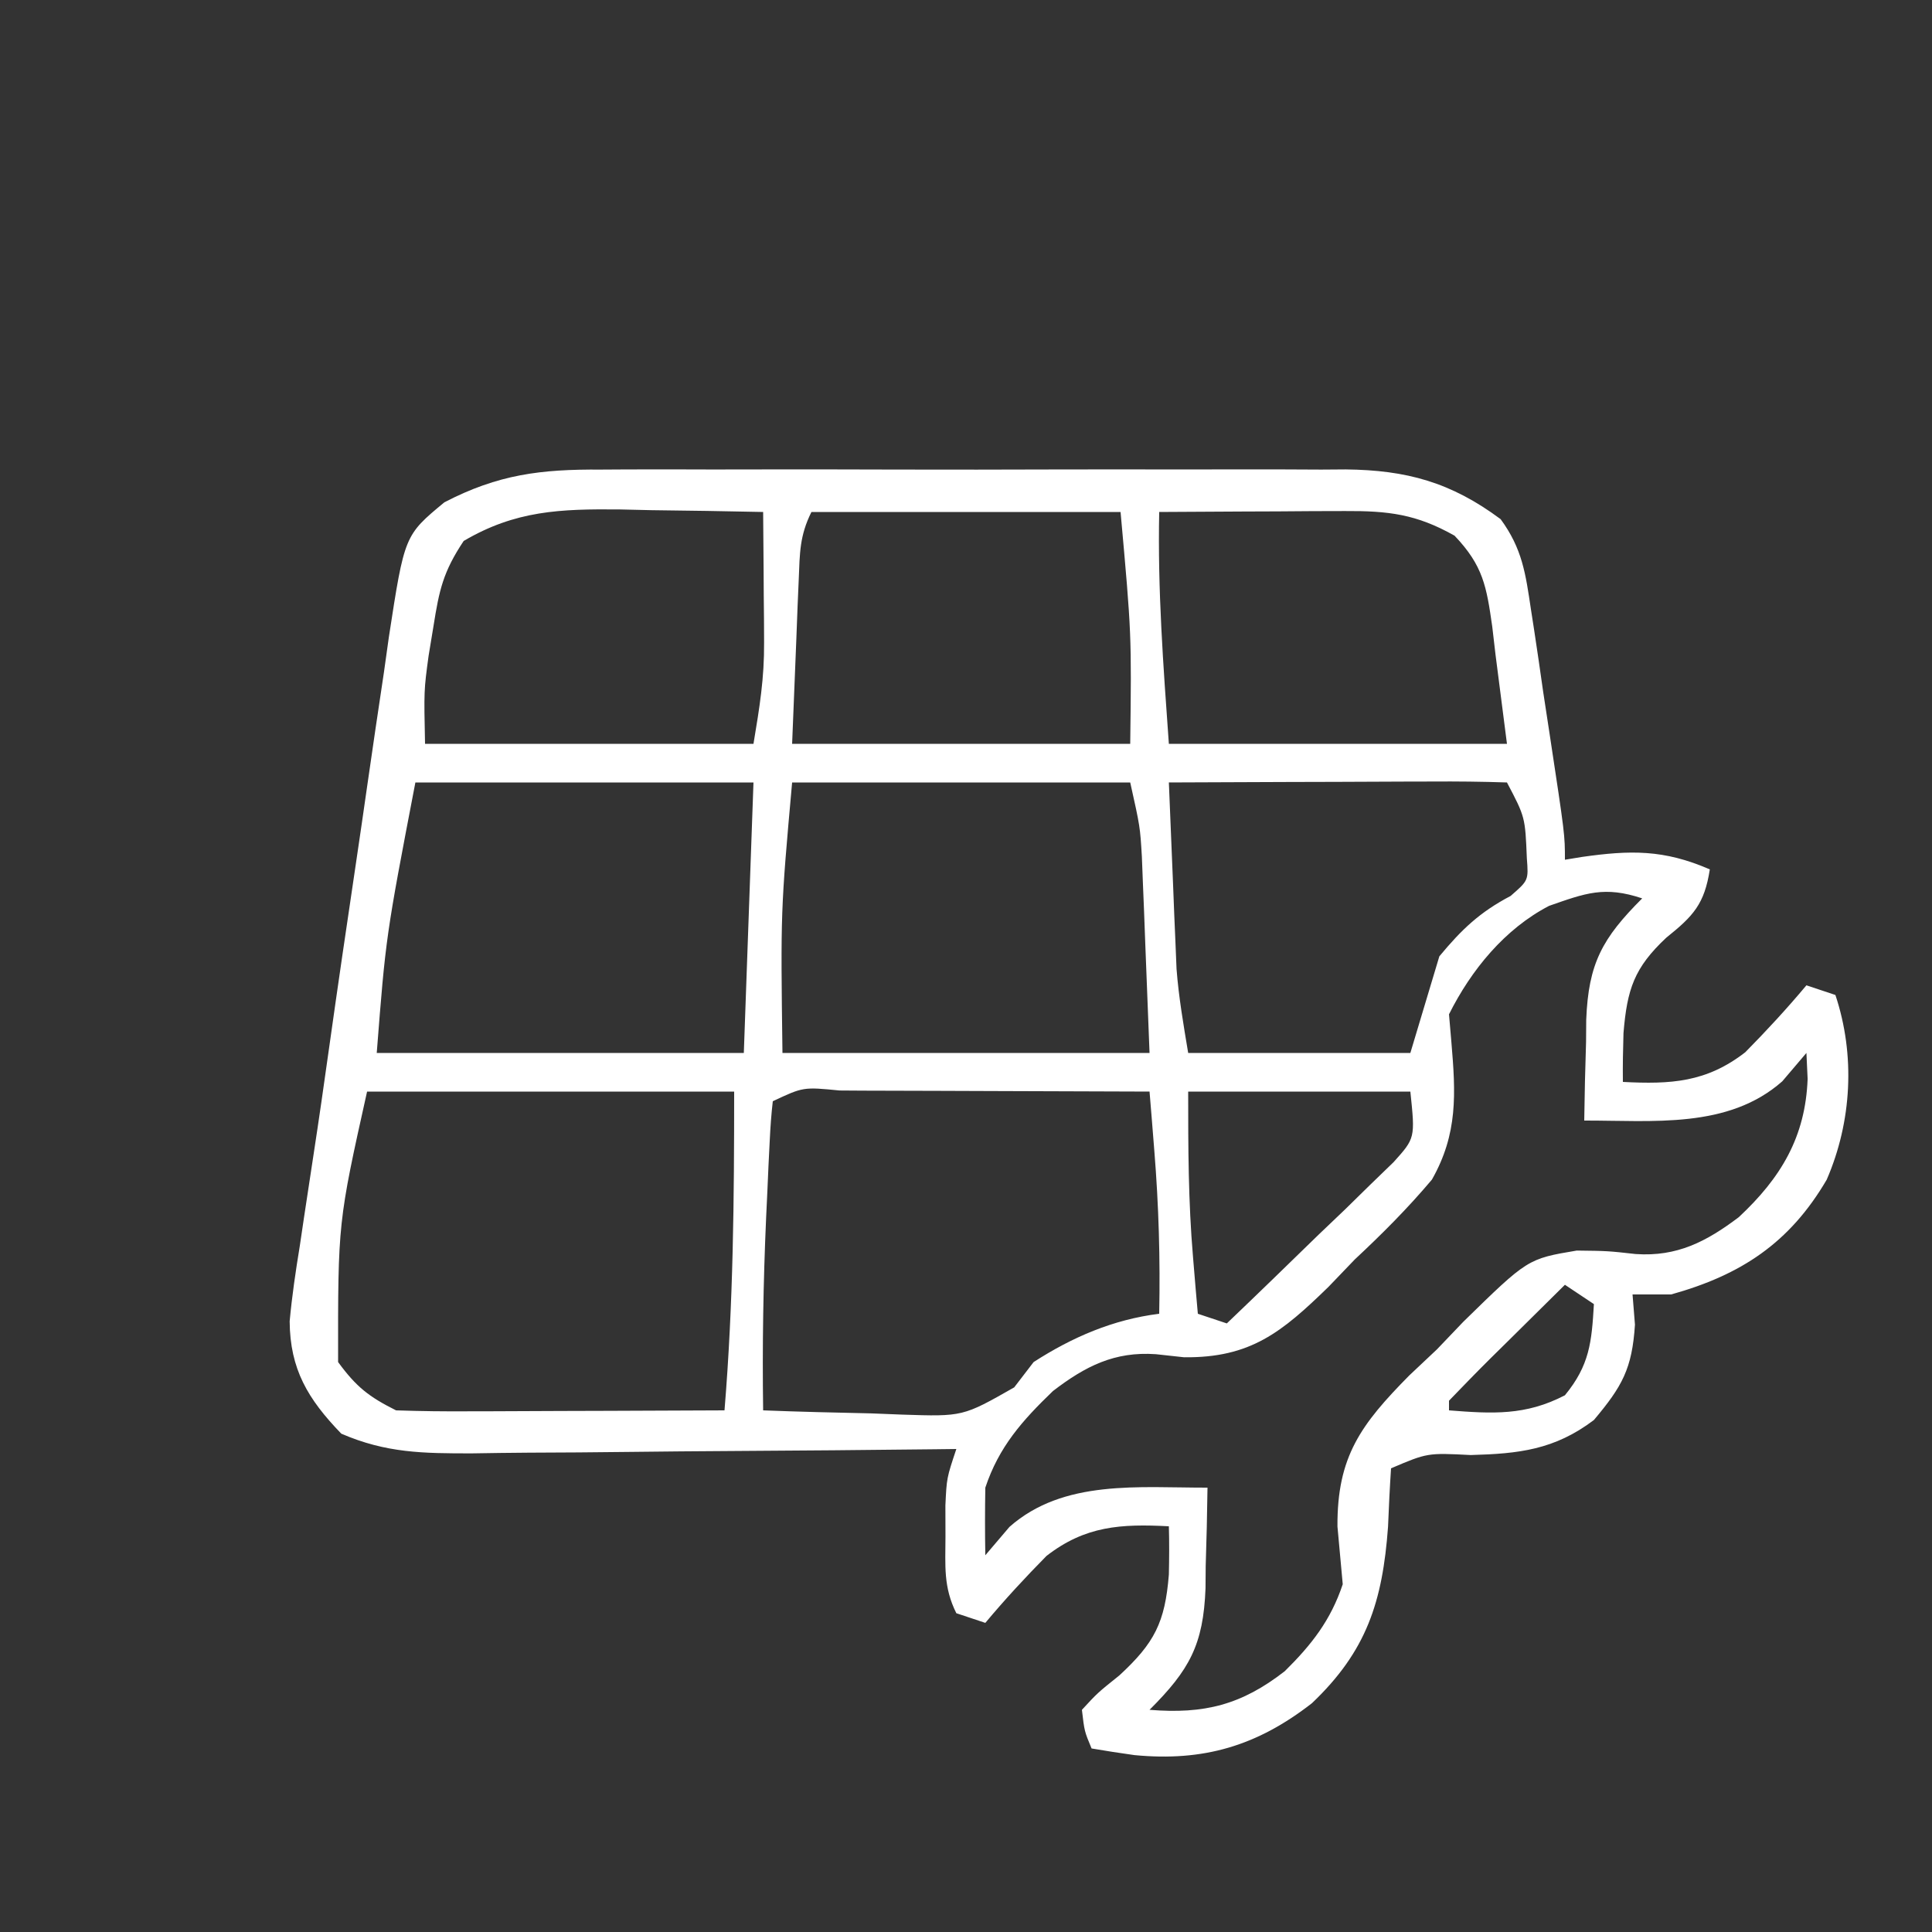 <?xml version="1.0" encoding="UTF-8"?>
<svg version="1.1" xmlns="http://www.w3.org/2000/svg" width="200" height="200">
<rect width="100%" height="100%" fill="#333333" stroke="none"/>
<path d="M0 0 C1.345 -0.008 1.345 -0.008 2.718 -0.016 C5.666 -0.029 8.613 -0.02 11.561 -0.01 C13.619 -0.012 15.677 -0.015 17.735 -0.019 C22.043 -0.023 26.35 -0.017 30.657 -0.003 C36.168 0.014 41.679 0.004 47.19 -0.014 C51.438 -0.025 55.686 -0.021 59.935 -0.013 C61.967 -0.011 63.998 -0.014 66.03 -0.021 C68.873 -0.028 71.716 -0.017 74.559 0 C75.392 -0.006 76.226 -0.012 77.084 -0.018 C83.378 0.05 87.976 1.304 93.124 5.132 C95.365 8.187 95.707 10.752 96.264 14.49 C96.369 15.167 96.474 15.845 96.583 16.543 C96.914 18.698 97.222 20.855 97.529 23.013 C97.75 24.472 97.973 25.93 98.197 27.388 C99.779 37.807 99.779 37.807 99.779 40.388 C100.359 40.293 100.939 40.197 101.537 40.099 C106.54 39.389 110.02 39.313 114.779 41.388 C114.221 44.981 113.073 46.212 110.279 48.451 C106.943 51.575 106.221 53.788 105.842 58.326 C105.79 60.013 105.758 61.701 105.779 63.388 C110.742 63.647 114.428 63.437 118.447 60.318 C120.657 58.077 122.76 55.802 124.779 53.388 C125.769 53.718 126.759 54.048 127.779 54.388 C129.851 60.602 129.487 67.49 126.881 73.505 C123.038 80.074 117.985 83.38 110.779 85.388 C109.459 85.388 108.139 85.388 106.779 85.388 C106.862 86.419 106.944 87.451 107.029 88.513 C106.734 93.088 105.705 94.909 102.779 98.388 C98.698 101.473 95 101.879 90.029 102.013 C85.542 101.784 85.542 101.784 81.779 103.388 C81.646 105.407 81.548 107.429 81.467 109.451 C80.9 117.189 79.257 122.311 73.592 127.701 C67.913 132.123 62.373 133.763 55.217 133.076 C53.735 132.866 52.254 132.644 50.779 132.388 C50.037 130.611 50.037 130.611 49.779 128.388 C51.396 126.634 51.396 126.634 53.654 124.826 C57.294 121.472 58.385 119.333 58.779 114.388 C58.816 112.722 58.828 111.054 58.779 109.388 C53.817 109.129 50.131 109.339 46.111 112.458 C43.902 114.7 41.798 116.974 39.779 119.388 C38.294 118.893 38.294 118.893 36.779 118.388 C35.421 115.672 35.647 113.48 35.654 110.451 C35.65 108.859 35.65 108.859 35.646 107.236 C35.779 104.388 35.779 104.388 36.779 101.388 C36.041 101.397 35.303 101.406 34.542 101.415 C27.568 101.495 20.595 101.556 13.621 101.595 C10.036 101.616 6.451 101.645 2.867 101.69 C-0.596 101.734 -4.058 101.757 -7.521 101.768 C-9.478 101.779 -11.436 101.81 -13.393 101.841 C-18.421 101.843 -22.242 101.812 -26.89 99.801 C-30.345 96.224 -32.203 93.132 -32.235 88.163 C-31.994 85.538 -31.613 82.966 -31.186 80.365 C-31.039 79.374 -30.893 78.384 -30.742 77.364 C-30.42 75.194 -30.091 73.026 -29.754 70.859 C-29.202 67.265 -28.687 63.667 -28.182 60.067 C-27.274 53.613 -26.33 47.166 -25.369 40.72 C-24.972 38.051 -24.584 35.381 -24.203 32.709 C-23.645 28.795 -23.061 24.885 -22.475 20.974 C-22.224 19.185 -22.224 19.185 -21.969 17.36 C-20.345 6.802 -20.345 6.802 -16.221 3.388 C-10.65 0.492 -6.223 -0.045 0 0 Z M-14.221 7.388 C-16.349 10.581 -16.753 12.462 -17.346 16.201 C-17.513 17.218 -17.681 18.235 -17.854 19.283 C-18.338 22.86 -18.338 22.86 -18.221 28.388 C-7.001 28.388 4.219 28.388 15.779 28.388 C16.418 24.557 16.904 21.606 16.877 17.865 C16.874 17.072 16.871 16.279 16.867 15.462 C16.859 14.654 16.85 13.846 16.842 13.013 C16.837 12.182 16.833 11.35 16.828 10.494 C16.816 8.458 16.798 6.423 16.779 4.388 C12.925 4.3 9.072 4.248 5.217 4.201 C4.131 4.176 3.045 4.15 1.926 4.125 C-4.231 4.068 -8.857 4.232 -14.221 7.388 Z M21.779 4.388 C20.549 6.849 20.574 8.646 20.463 11.396 C20.425 12.284 20.387 13.173 20.347 14.088 C20.304 15.218 20.261 16.349 20.217 17.513 C20.072 21.102 19.928 24.691 19.779 28.388 C31.329 28.388 42.879 28.388 54.779 28.388 C54.92 17.043 54.92 17.043 53.779 4.388 C43.219 4.388 32.659 4.388 21.779 4.388 Z M57.779 4.388 C57.612 12.471 58.2 20.273 58.779 28.388 C70.329 28.388 81.879 28.388 93.779 28.388 C93.191 23.809 93.191 23.809 92.592 19.138 C92.425 17.705 92.425 17.705 92.255 16.243 C91.659 12.088 91.318 9.954 88.354 6.841 C84.391 4.604 81.498 4.268 77.018 4.291 C75.34 4.295 75.34 4.295 73.629 4.3 C72.462 4.309 71.294 4.317 70.092 4.326 C68.913 4.33 67.734 4.335 66.52 4.339 C63.606 4.351 60.693 4.368 57.779 4.388 Z M-19.221 32.388 C-22.28 48.336 -22.28 48.336 -23.221 60.388 C-10.681 60.388 1.859 60.388 14.779 60.388 C15.109 51.148 15.439 41.908 15.779 32.388 C4.229 32.388 -7.321 32.388 -19.221 32.388 Z M19.779 32.388 C18.588 45.708 18.588 45.708 18.779 60.388 C31.319 60.388 43.859 60.388 56.779 60.388 C56.635 56.696 56.491 53.004 56.342 49.201 C56.299 48.045 56.256 46.89 56.211 45.7 C56.154 44.318 56.154 44.318 56.096 42.908 C56.041 41.502 56.041 41.502 55.985 40.067 C55.802 36.98 55.802 36.98 54.779 32.388 C43.229 32.388 31.679 32.388 19.779 32.388 Z M58.779 32.388 C58.919 35.93 59.067 39.472 59.217 43.013 C59.256 44.012 59.295 45.011 59.336 46.041 C59.378 47.014 59.42 47.987 59.463 48.99 C59.5 49.88 59.536 50.77 59.574 51.688 C59.796 54.607 60.298 57.5 60.779 60.388 C68.369 60.388 75.959 60.388 83.779 60.388 C84.769 57.088 85.759 53.788 86.779 50.388 C89.1 47.591 90.952 45.824 94.154 44.138 C96.012 42.524 96.012 42.524 95.838 40.24 C95.663 35.968 95.663 35.968 93.779 32.388 C91.186 32.3 88.619 32.273 86.025 32.291 C85.25 32.292 84.474 32.293 83.676 32.295 C81.189 32.3 78.703 32.313 76.217 32.326 C74.535 32.331 72.854 32.335 71.172 32.339 C67.041 32.35 62.91 32.368 58.779 32.388 Z M98.139 45.162 C93.554 47.545 90.078 51.791 87.779 56.388 C87.86 57.331 87.941 58.274 88.024 59.246 C88.478 64.591 88.711 68.749 86.008 73.504 C83.503 76.473 80.868 79.114 78.029 81.763 C76.678 83.171 76.678 83.171 75.299 84.607 C70.482 89.294 67.237 91.969 60.35 91.892 C59.388 91.787 58.427 91.682 57.436 91.574 C53.147 91.274 50.129 92.822 46.779 95.388 C43.592 98.457 41.188 101.163 39.779 105.388 C39.74 107.721 39.735 110.055 39.779 112.388 C40.604 111.419 41.429 110.449 42.279 109.451 C47.882 104.5 55.707 105.405 62.779 105.388 C62.746 108.1 62.679 110.803 62.592 113.513 C62.586 114.274 62.58 115.034 62.574 115.818 C62.348 121.656 60.912 124.262 56.779 128.388 C62.449 128.851 66.309 127.869 70.779 124.388 C73.543 121.66 75.535 119.123 76.779 115.388 C76.601 113.394 76.418 111.401 76.232 109.408 C76.188 102.159 78.674 98.833 83.658 93.781 C84.606 92.888 85.553 91.995 86.529 91.076 C87.43 90.133 88.331 89.19 89.26 88.218 C95.925 81.7 95.925 81.7 101.004 80.846 C104.205 80.884 104.205 80.884 107.116 81.206 C111.39 81.498 114.425 79.918 117.779 77.388 C122.147 73.311 124.678 69.084 124.904 63.076 C124.863 62.189 124.822 61.302 124.779 60.388 C123.542 61.842 123.542 61.842 122.279 63.326 C116.676 68.277 108.851 67.371 101.779 67.388 C101.813 64.677 101.88 61.973 101.967 59.263 C101.973 58.503 101.978 57.742 101.984 56.958 C102.211 51.121 103.646 48.515 107.779 44.388 C103.88 43.089 101.933 43.835 98.139 45.162 Z M-24.221 64.388 C-27.235 77.926 -27.235 77.926 -27.221 92.388 C-25.336 94.965 -24.027 95.985 -21.221 97.388 C-18.667 97.475 -16.141 97.504 -13.588 97.486 C-12.836 97.484 -12.084 97.483 -11.31 97.482 C-8.905 97.476 -6.5 97.463 -4.096 97.451 C-2.467 97.446 -0.838 97.441 0.791 97.437 C4.787 97.426 8.783 97.409 12.779 97.388 C13.693 86.331 13.779 75.531 13.779 64.388 C1.239 64.388 -11.301 64.388 -24.221 64.388 Z M17.779 65.388 C17.622 66.733 17.528 68.086 17.463 69.439 C17.421 70.278 17.379 71.117 17.336 71.981 C17.296 72.878 17.257 73.776 17.217 74.701 C17.174 75.605 17.132 76.509 17.088 77.44 C16.793 84.093 16.683 90.728 16.779 97.388 C20.508 97.534 24.236 97.622 27.967 97.701 C29.549 97.764 29.549 97.764 31.164 97.828 C37.456 98.035 37.456 98.035 42.768 95.009 C43.431 94.144 44.095 93.279 44.779 92.388 C48.797 89.801 53.011 87.984 57.779 87.388 C57.894 81.735 57.731 76.163 57.275 70.525 C57.183 69.371 57.091 68.217 56.996 67.028 C56.924 66.157 56.853 65.286 56.779 64.388 C51.386 64.364 45.992 64.345 40.599 64.333 C38.763 64.328 36.926 64.321 35.09 64.313 C32.457 64.301 29.823 64.295 27.189 64.291 C26.363 64.285 25.537 64.28 24.686 64.275 C20.928 63.907 20.928 63.907 17.779 65.388 Z M60.779 64.388 C60.779 70.249 60.788 75.735 61.279 81.513 C61.372 82.63 61.465 83.746 61.561 84.896 C61.633 85.718 61.705 86.541 61.779 87.388 C62.769 87.718 63.759 88.048 64.779 88.388 C67.966 85.346 71.125 82.276 74.279 79.201 C75.186 78.336 76.092 77.472 77.025 76.582 C78.311 75.32 78.311 75.32 79.623 74.033 C80.419 73.263 81.215 72.493 82.035 71.7 C84.281 69.206 84.281 69.206 83.779 64.388 C76.189 64.388 68.599 64.388 60.779 64.388 Z M99.779 84.388 C97.776 86.364 95.777 88.344 93.779 90.326 C93.207 90.89 92.635 91.454 92.045 92.035 C90.604 93.467 89.189 94.926 87.779 96.388 C87.779 96.718 87.779 97.048 87.779 97.388 C92.281 97.741 95.706 97.947 99.779 95.826 C102.329 92.718 102.551 90.345 102.779 86.388 C101.789 85.728 100.799 85.068 99.779 84.388 Z " fill="#FFFFFF" transform="translate(62.221,48.612)"/>
</svg>
